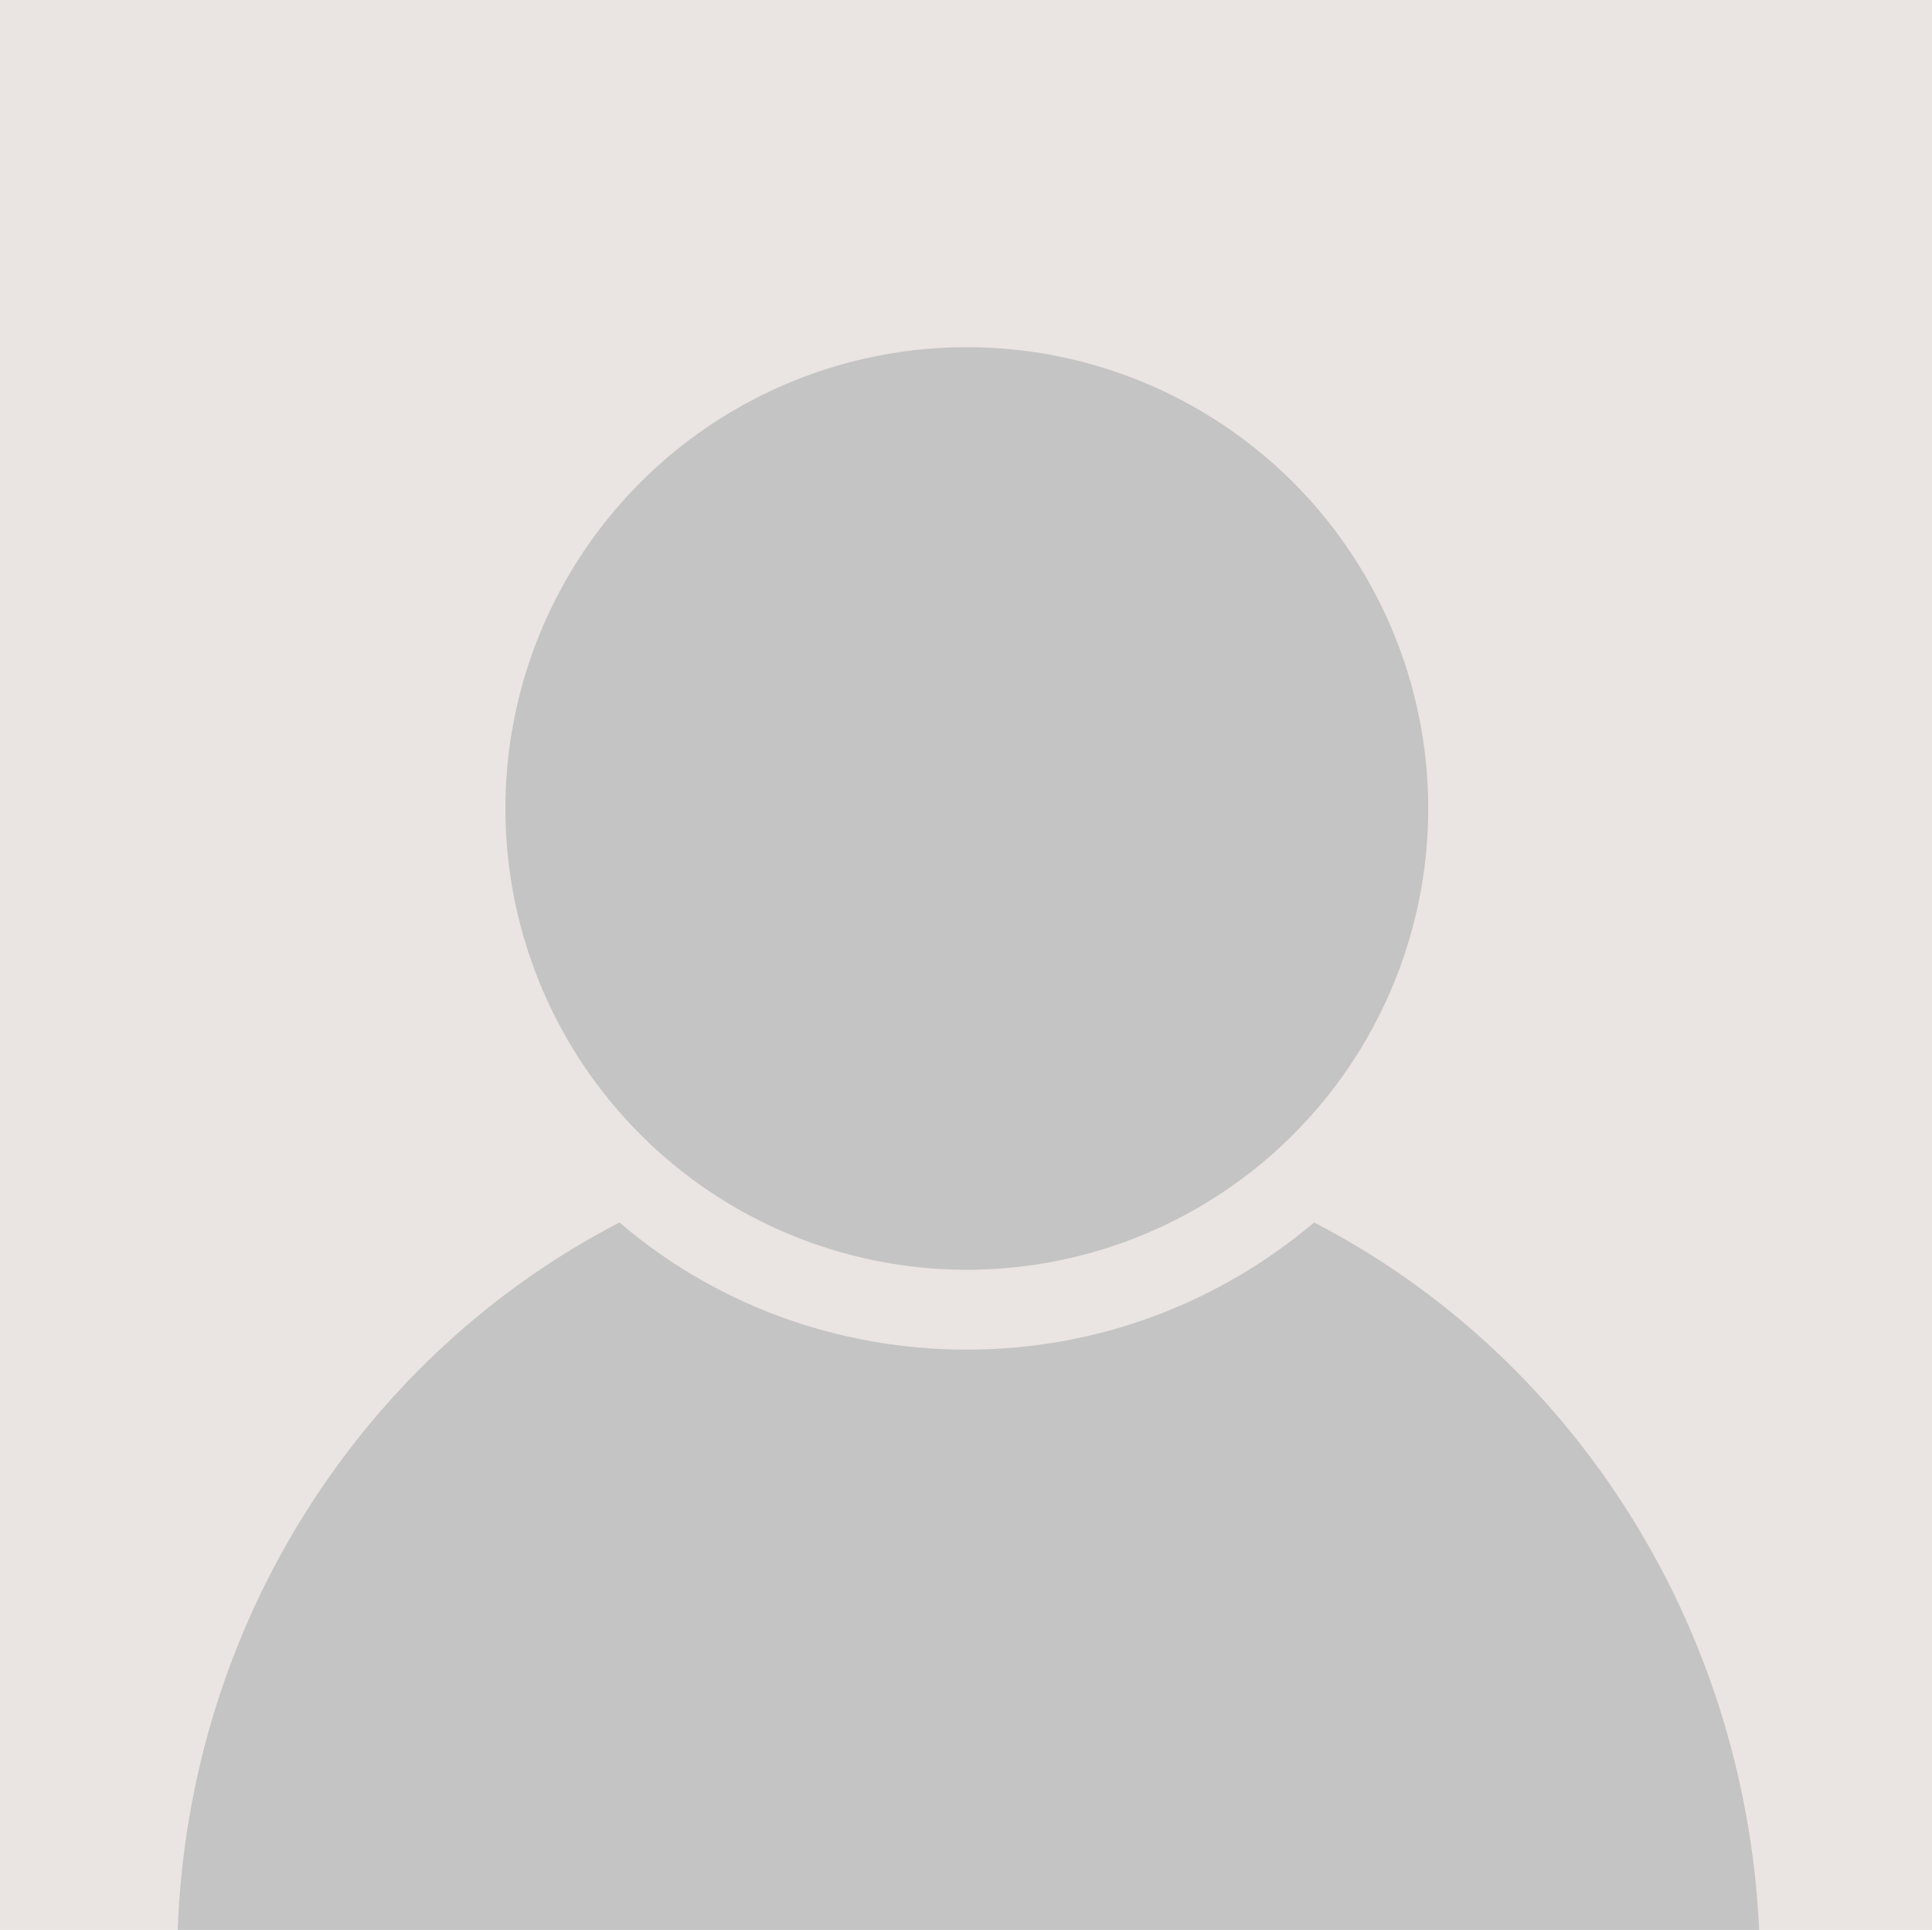 <?xml version="1.0" encoding="utf-8"?>
<!-- Generator: Adobe Illustrator 25.2.1, SVG Export Plug-In . SVG Version: 6.00 Build 0)  -->
<svg version="1.1" id="Layer_1" xmlns="http://www.w3.org/2000/svg" xmlns:xlink="http://www.w3.org/1999/xlink" x="0px" y="0px"
	 viewBox="0 0 118.5 118.4" style="enable-background:new 0 0 118.5 118.4;" xml:space="preserve">
<style type="text/css">
	.st0{fill:#EAE4E2;}
	.st1{fill:#C4C4C4;}
</style>
<rect x="0" class="st0" width="118.5" height="118.5"/>
<g>
	<circle class="st1" cx="59.3" cy="49.6" r="28.3"/>
	<path class="st1" d="M80.6,75c-5.8,4.9-13.2,7.8-21.3,7.8c-8.1,0-15.6-2.9-21.3-7.8c-15.5,8-26.4,24.3-27.1,43.4h97
		C107,99.3,96.1,83,80.6,75z"/>
</g>
</svg>
